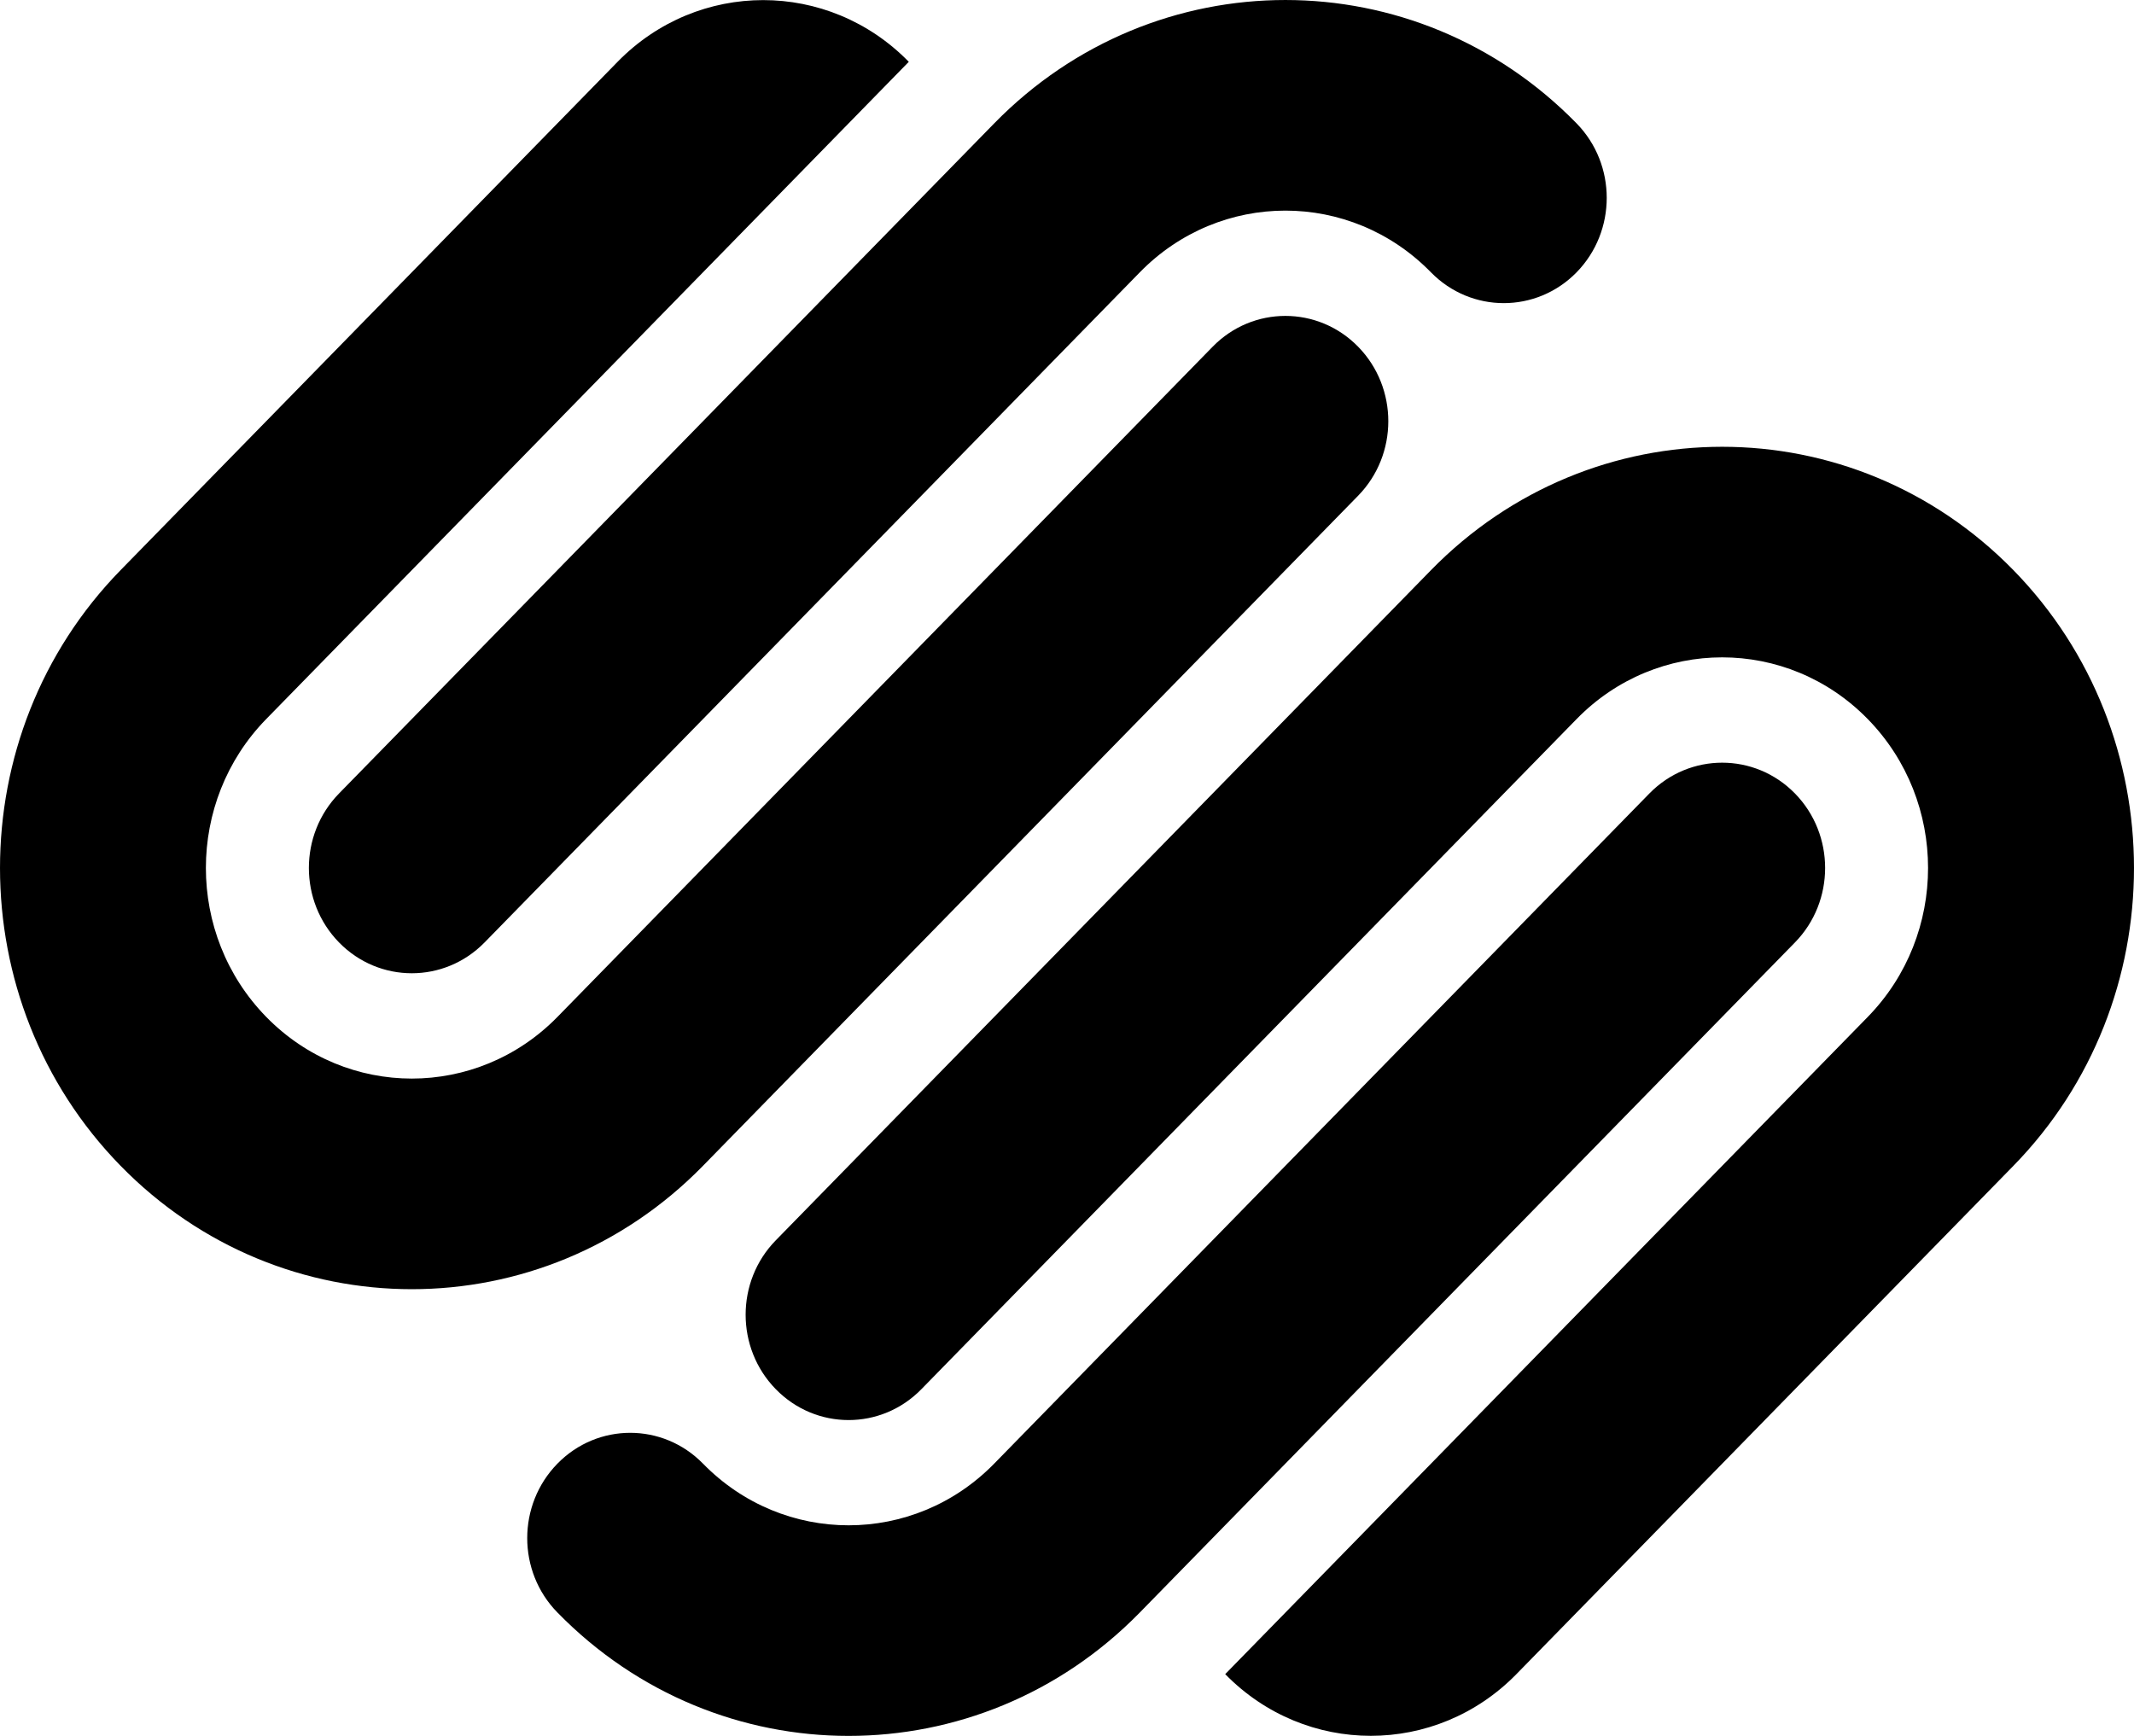 <svg width="59" height="48" viewBox="0 0 59 48" fill="none" xmlns="http://www.w3.org/2000/svg">
<path fill-rule="evenodd" clip-rule="evenodd" d="M37.55 9.588C36.439 8.451 34.636 8.451 33.526 9.588L15.412 28.119C13.187 30.392 9.583 30.392 7.361 28.119C5.136 25.844 5.136 22.157 7.361 19.882L25.126 1.709C22.903 -0.566 19.298 -0.566 17.075 1.709L3.334 15.765C-1.111 20.314 -1.111 27.687 3.334 32.236C7.781 36.785 14.989 36.785 19.436 32.236L37.55 13.706C38.661 12.569 38.661 10.725 37.55 9.588ZM43.589 3.412C39.142 -1.137 31.934 -1.137 27.487 3.412L9.373 21.941C8.262 23.078 8.262 24.923 9.373 26.059C10.484 27.196 12.286 27.196 13.398 26.059L31.513 7.53C33.736 5.255 37.34 5.255 39.562 7.53C40.675 8.666 42.477 8.666 43.589 7.53C44.7 6.392 44.7 4.549 43.589 3.412ZM49.627 21.941C48.516 20.805 46.713 20.805 45.601 21.941L27.487 40.471C25.264 42.745 21.659 42.745 19.436 40.471C18.325 39.335 16.523 39.335 15.412 40.471C14.298 41.609 14.298 43.453 15.412 44.588C19.857 49.137 27.066 49.137 31.513 44.588L49.627 26.059C50.738 24.923 50.738 23.078 49.627 21.941ZM55.666 15.765C51.219 11.217 44.01 11.217 39.564 15.765L21.449 34.296C20.337 35.431 20.337 37.276 21.449 38.413C22.561 39.551 24.363 39.551 25.474 38.413L43.589 19.883C45.811 17.608 49.416 17.608 51.639 19.883C53.862 22.157 53.862 25.844 51.639 28.119L33.874 46.292C36.097 48.566 39.7 48.566 41.925 46.292L55.666 32.236C60.111 27.687 60.111 20.314 55.666 15.765Z" fill="black"/>
</svg>
